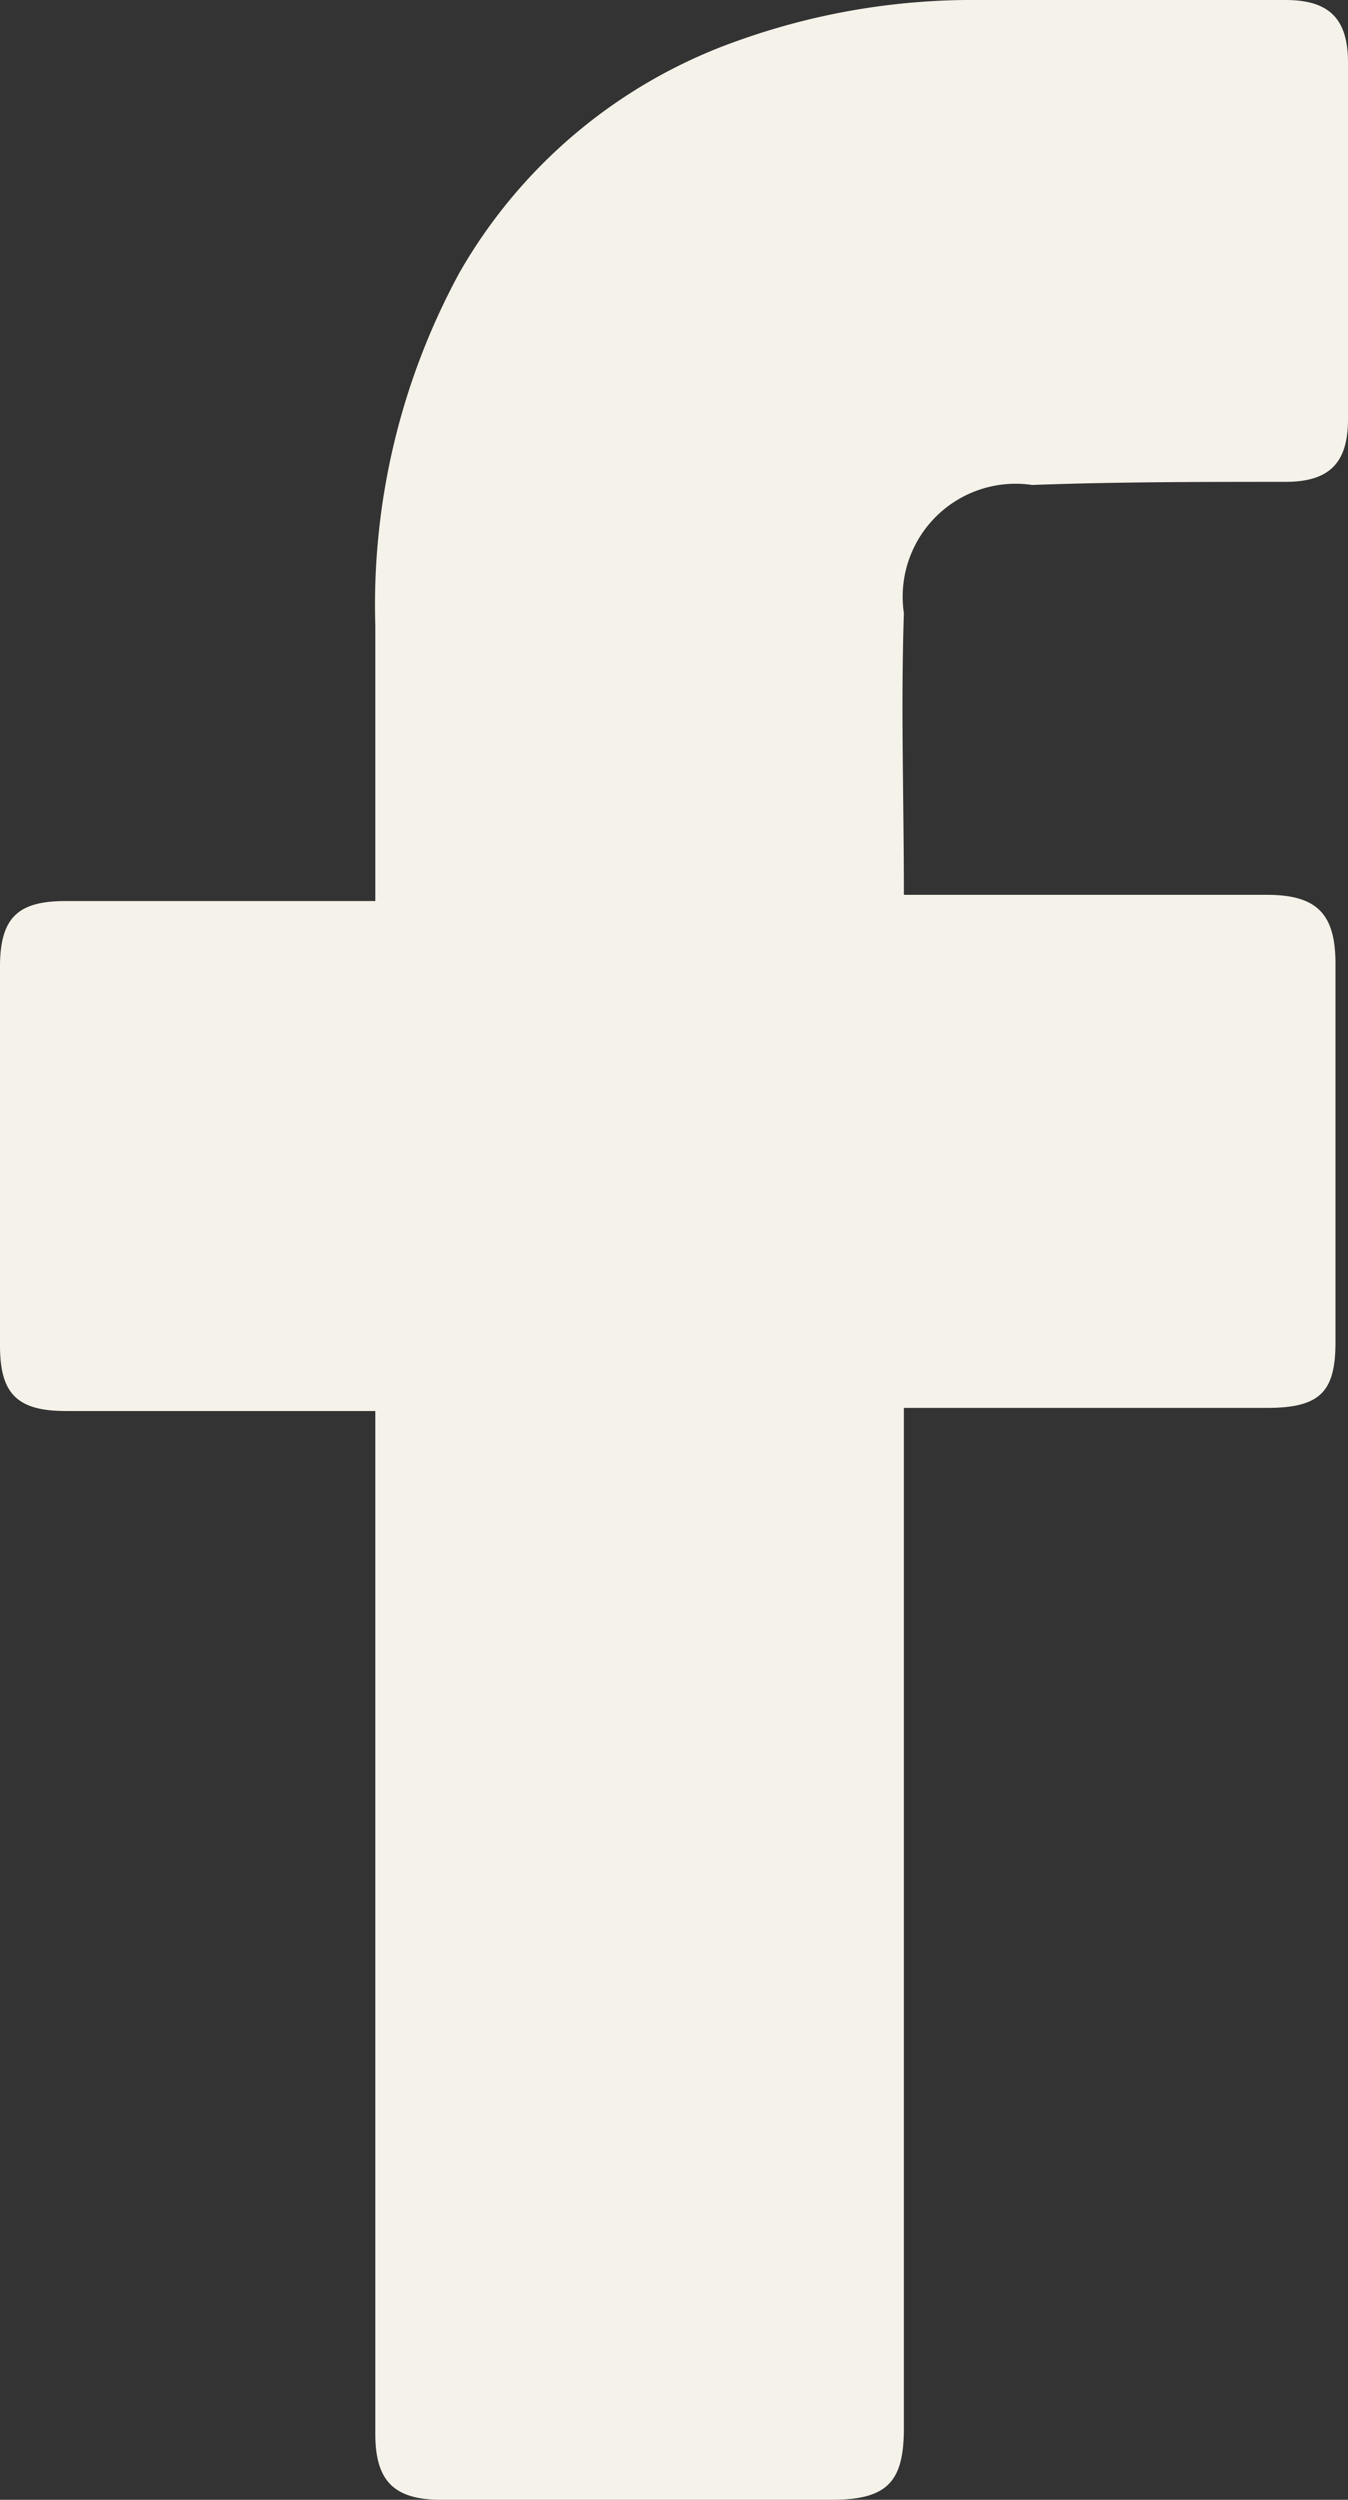 <?xml version="1.0" encoding="UTF-8"?>
<svg xmlns="http://www.w3.org/2000/svg" width="19.908" height="36.906" viewBox="0 0 19.908 36.906">
  <rect x="0" y="0" width="19.908" height="36.906" fill="#333333" stroke="none"/>
  <path d="M33.943,30.932H29.37c-.739,0-.97-.277-.97-.97V24.373c0-.739.277-.97.97-.97h4.573V19.338a10.26,10.26,0,0,1,1.247-5.22A7.664,7.664,0,0,1,39.3,10.7a10.277,10.277,0,0,1,3.557-.6h4.527c.647,0,.924.277.924.924V16.29c0,.647-.277.924-.924.924-1.247,0-2.494,0-3.741.046a1.668,1.668,0,0,0-1.894,1.894c-.046,1.386,0,2.725,0,4.157h5.358c.739,0,1.016.277,1.016,1.016v5.589c0,.739-.231.97-1.016.97H41.749V45.944c0,.785-.231,1.062-1.062,1.062H34.913c-.693,0-.97-.277-.97-.97v-15.1Z" transform="translate(-28.4 -10.1)" fill="#f5f2e9"></path>
</svg>